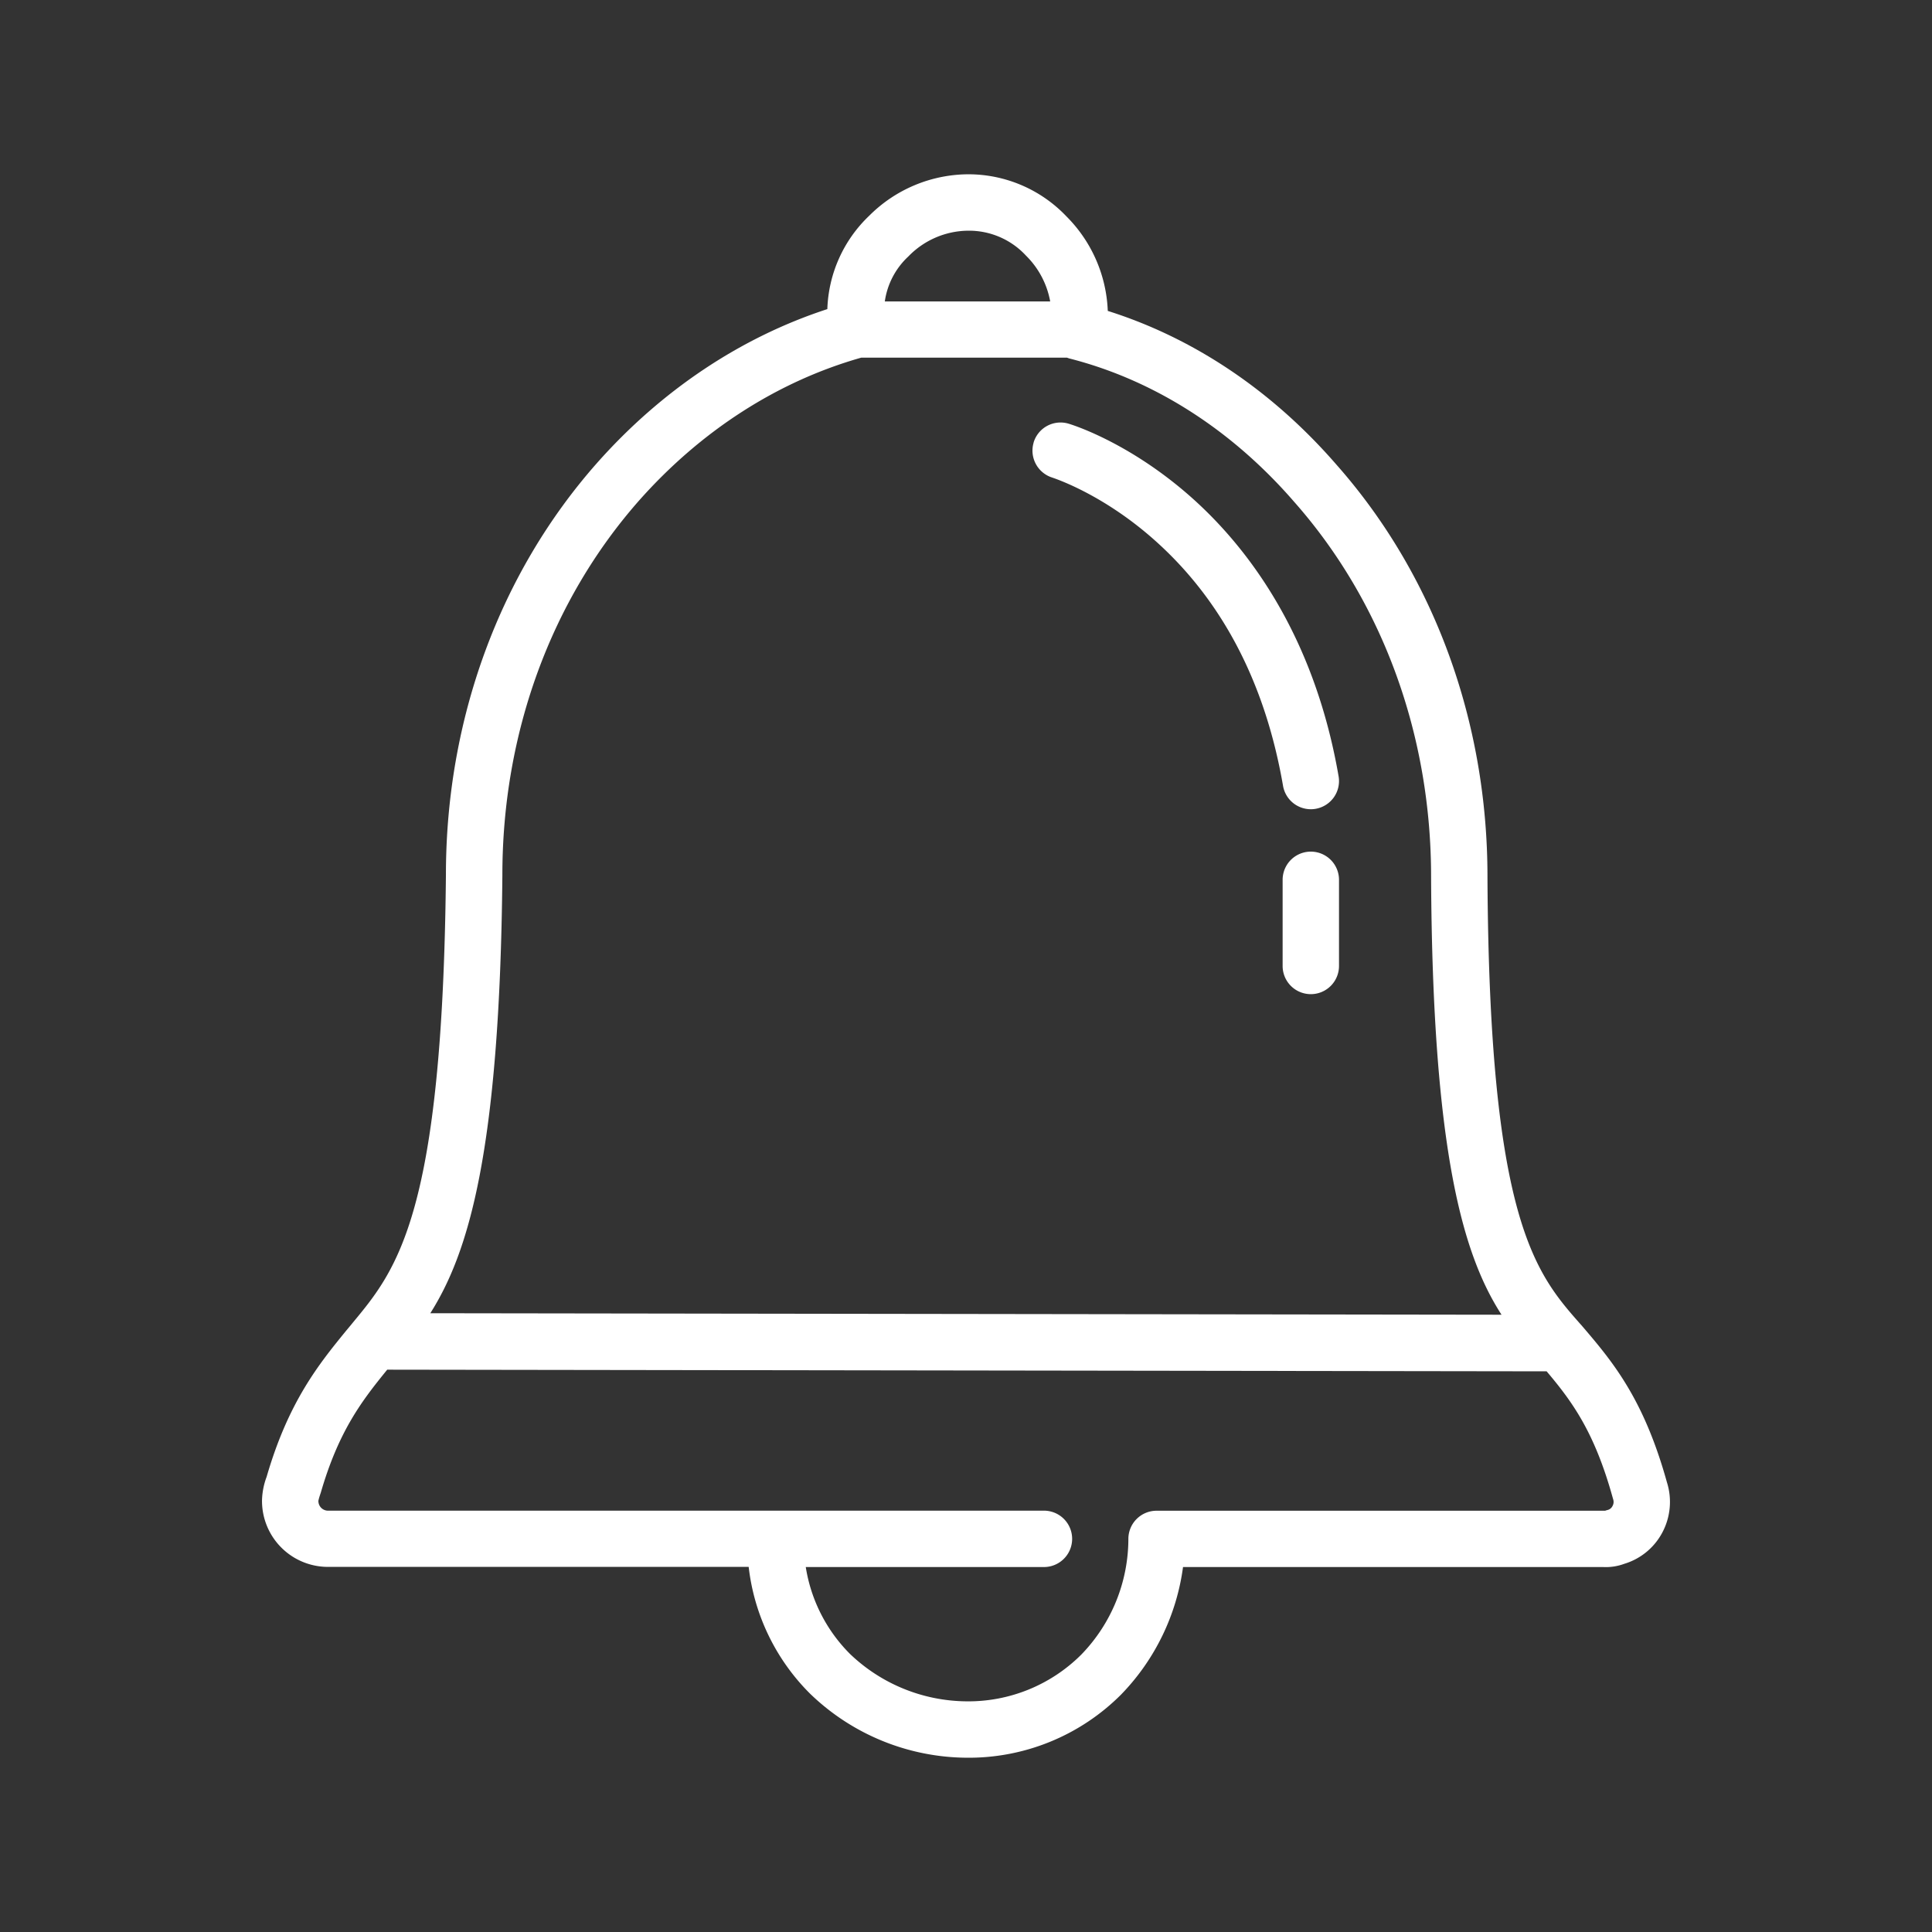<svg xmlns="http://www.w3.org/2000/svg" viewBox="0 0 514.02 514.02"><rect x="0" y="0" width="514.02" height="514.02" fill="#333333" stroke="none"/><defs><style>.cls-1{fill:#fff;}</style></defs><g id="Layer_1" data-name="Layer 1"><path class="cls-1" d="M443.49,394.35c-6.25-22.52-14.69-32.36-22.84-41.88l-.08-.08c-12-13.59-24.38-27.64-24.82-119.19,0-41.32-14.26-80.22-40.1-109.48-17.07-19.7-38-33.77-60.92-41a37.57,37.57,0,0,0-11-25.15,36,36,0,0,0-26.32-11.2,37.48,37.48,0,0,0-26.12,11,35.88,35.88,0,0,0-11.17,24.87c-23,7.5-44.13,21.57-61.33,41-25.89,29.31-40.15,68.21-40.15,109.47-.86,90.34-13,105-24.79,119.21l-.16.2-.07.09L92.13,354c-7.21,8.84-15.37,18.85-21.19,38.91a19.1,19.1,0,0,0-1.23,6.23,17.55,17.55,0,0,0,17.73,17.74H199.19a56.7,56.7,0,0,0,16.45,33.85l.13.12A60.46,60.46,0,0,0,257,467.65a57.24,57.24,0,0,0,41.35-16.88l.13-.14a60.07,60.07,0,0,0,16.27-33.71H426.52a14.2,14.2,0,0,0,5.64-.86,17,17,0,0,0,10-8.12A17.33,17.33,0,0,0,443.49,394.35ZM241.82,68.08a22.37,22.37,0,0,1,15.61-6.7,20.63,20.63,0,0,1,15.4,6.48l.21.22a22.81,22.81,0,0,1,6.37,12.12h-44a20.2,20.2,0,0,1,6.2-11.91ZM133.66,232.76c0-37.67,12.92-73,36.38-99.6,16.5-18.61,36.92-31.72,59.09-38h54.76c.2.07.4.15.61.21,22.46,5.72,43.15,18.9,59.86,38.19,23.47,26.56,36.39,61.94,36.39,99.64.35,73.89,8.69,101,18.74,116.59l-285-.4C124.49,333.58,133,306.77,133.66,232.76ZM429,400.72a2,2,0,0,1-1.2,1,6.29,6.29,0,0,0-.74.22H307.71a7.5,7.5,0,0,0-7.5,7.5,44.28,44.28,0,0,1-12.55,30.8A42.52,42.52,0,0,1,257,452.65a45.32,45.32,0,0,1-30.8-12.56,41.9,41.9,0,0,1-11.82-23.17h63.37a7.5,7.5,0,0,0,0-15H87.44a2.57,2.57,0,0,1-2.73-2.64,15.4,15.4,0,0,1,.5-1.73c0-.1.07-.19.1-.29,4.79-16.61,11.06-24.67,17.71-32.85l308.47.44c6.81,8.06,12.74,16.14,17.59,33.66l.11.38A2.22,2.22,0,0,1,429,400.72Zm-154-283a7.48,7.48,0,0,1,9.29-5c.62.18,15.27,4.61,31.4,18.49,14.7,12.64,33.65,36,40.45,75.32a7.49,7.49,0,0,1-6.11,8.66,7,7,0,0,1-1.28.11,7.5,7.5,0,0,1-7.39-6.22c-4.8-27.77-16.54-50-34.89-66-13.76-12-26.32-15.92-26.45-16A7.52,7.52,0,0,1,275,117.77Zm81.25,116.31V257a7.5,7.5,0,0,1-15,0V234.08a7.5,7.5,0,0,1,15,0Z"/></g></svg>